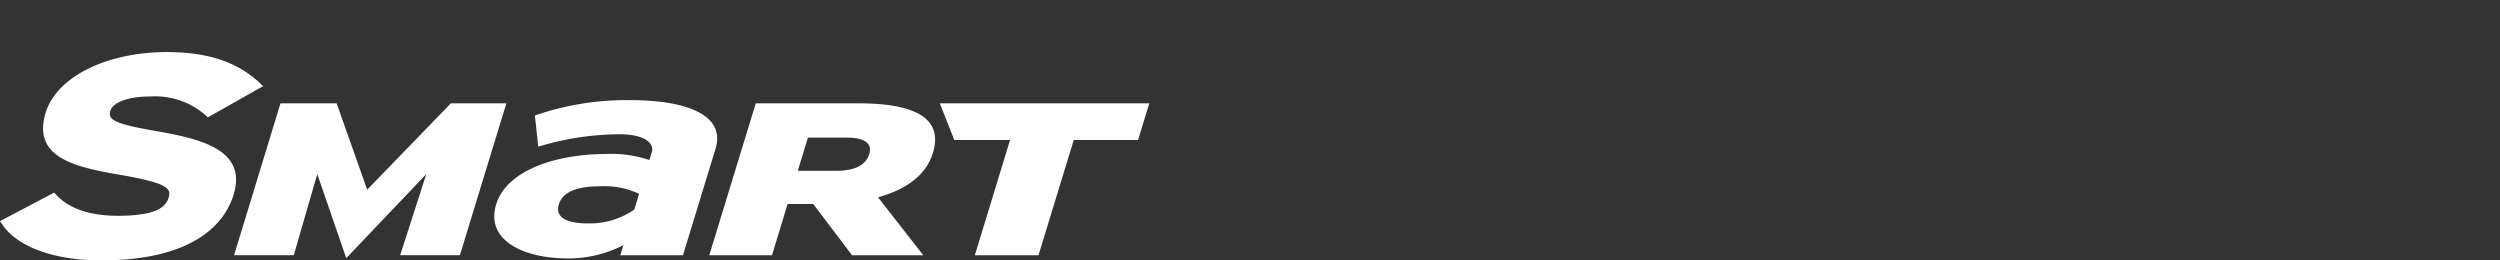 <svg xmlns="http://www.w3.org/2000/svg" xmlns:xlink="http://www.w3.org/1999/xlink" width="384" height="40" viewBox="0 0 384 40">
  <rect x="0" y="0" width="384" height="40" fill="#333333" stroke="none"/>
  <defs>
    <clipPath id="clip-path">
      <rect id="사각형_12183" data-name="사각형 12183" width="384" height="40" transform="translate(0 -7.66)" fill="#fff" opacity="0"/>
    </clipPath>
  </defs>
  <g id="logo-smart" transform="translate(-0.336 -45.573)">
    <g id="ventus" transform="translate(0.336 53.233)">
      <g id="마스크_그룹_72" data-name="마스크 그룹 72" clip-path="url(#clip-path)">
        <path id="smart" d="M-1555.719-4188.262l-.281-.424,8.314-4.378.213.232c2.019,2.208,5.242,3.325,9.581,3.325,6.151,0,7.4-1.487,7.792-2.784.448-1.458-.2-2.291-7.994-3.6-6.9-1.191-12.923-2.809-10.887-9.459,1.673-5.475,9.318-9.3,18.592-9.3,6.345,0,10.917,1.533,14.382,4.828l.422.4-8.48,4.793-.227-.209a11.77,11.77,0,0,0-8.487-3c-4.129,0-5.949,1.148-6.279,2.223-.442,1.447.909,2.034,7.228,3.131,7.058,1.227,13.777,2.993,11.706,9.76-1.149,3.762-5.322,10.07-20.353,10.07C-1547.708-4182.65-1553.406-4184.749-1555.719-4188.262Zm75.937-3.011c1.575-5.156,9.032-7.731,17.032-7.731a18.435,18.435,0,0,1,6.5.932l.355-1.156c.5-1.646-1.524-2.8-4.886-2.8a43.419,43.419,0,0,0-12.541,1.906l-.521-4.791a43.059,43.059,0,0,1,14.662-2.356c8.537,0,14.687,2.231,13.084,7.481l-5,16.344h-9.626l.476-1.555a18.357,18.357,0,0,1-8.558,2.042C-1475.387-4182.96-1481.511-4185.625-1479.782-4191.272Zm9.624,0c-.5,1.646.515,2.938,4.482,2.938a11.948,11.948,0,0,0,7.105-2.134l.732-2.409a12.425,12.425,0,0,0-6.1-1.154C-1467.435-4194.031-1469.588-4193.137-1470.158-4191.272Zm-37.108-4.641-3.608,12.466h-9.176l7.133-23.33h8.625l4.692,13.264,12.851-13.264h8.524l-7.135,23.33h-9.176l4.015-12.466L-1502.816-4183Zm101,12.467,5.412-17.7h-8.568l-2.218-5.63h32.169l-1.721,5.63h-9.881l-5.414,17.7Zm-18.852,0-5.968-7.865h-3.936l-2.4,7.865h-9.632l7.138-23.332h15.778c8.266,0,13.127,2.066,11.436,7.6-1.066,3.5-4.2,5.668-8.438,6.833l6.961,8.9Zm-8.343-12.964h5.75c3.174,0,4.721-.935,5.231-2.6.446-1.467-.445-2.5-3.521-2.5h-5.9Z" transform="translate(1556 4214.991)" fill="#fff" stroke="rgba(0,0,0,0)" stroke-miterlimit="10" stroke-width="1"/>
      </g>
    </g>
  </g>
</svg>
